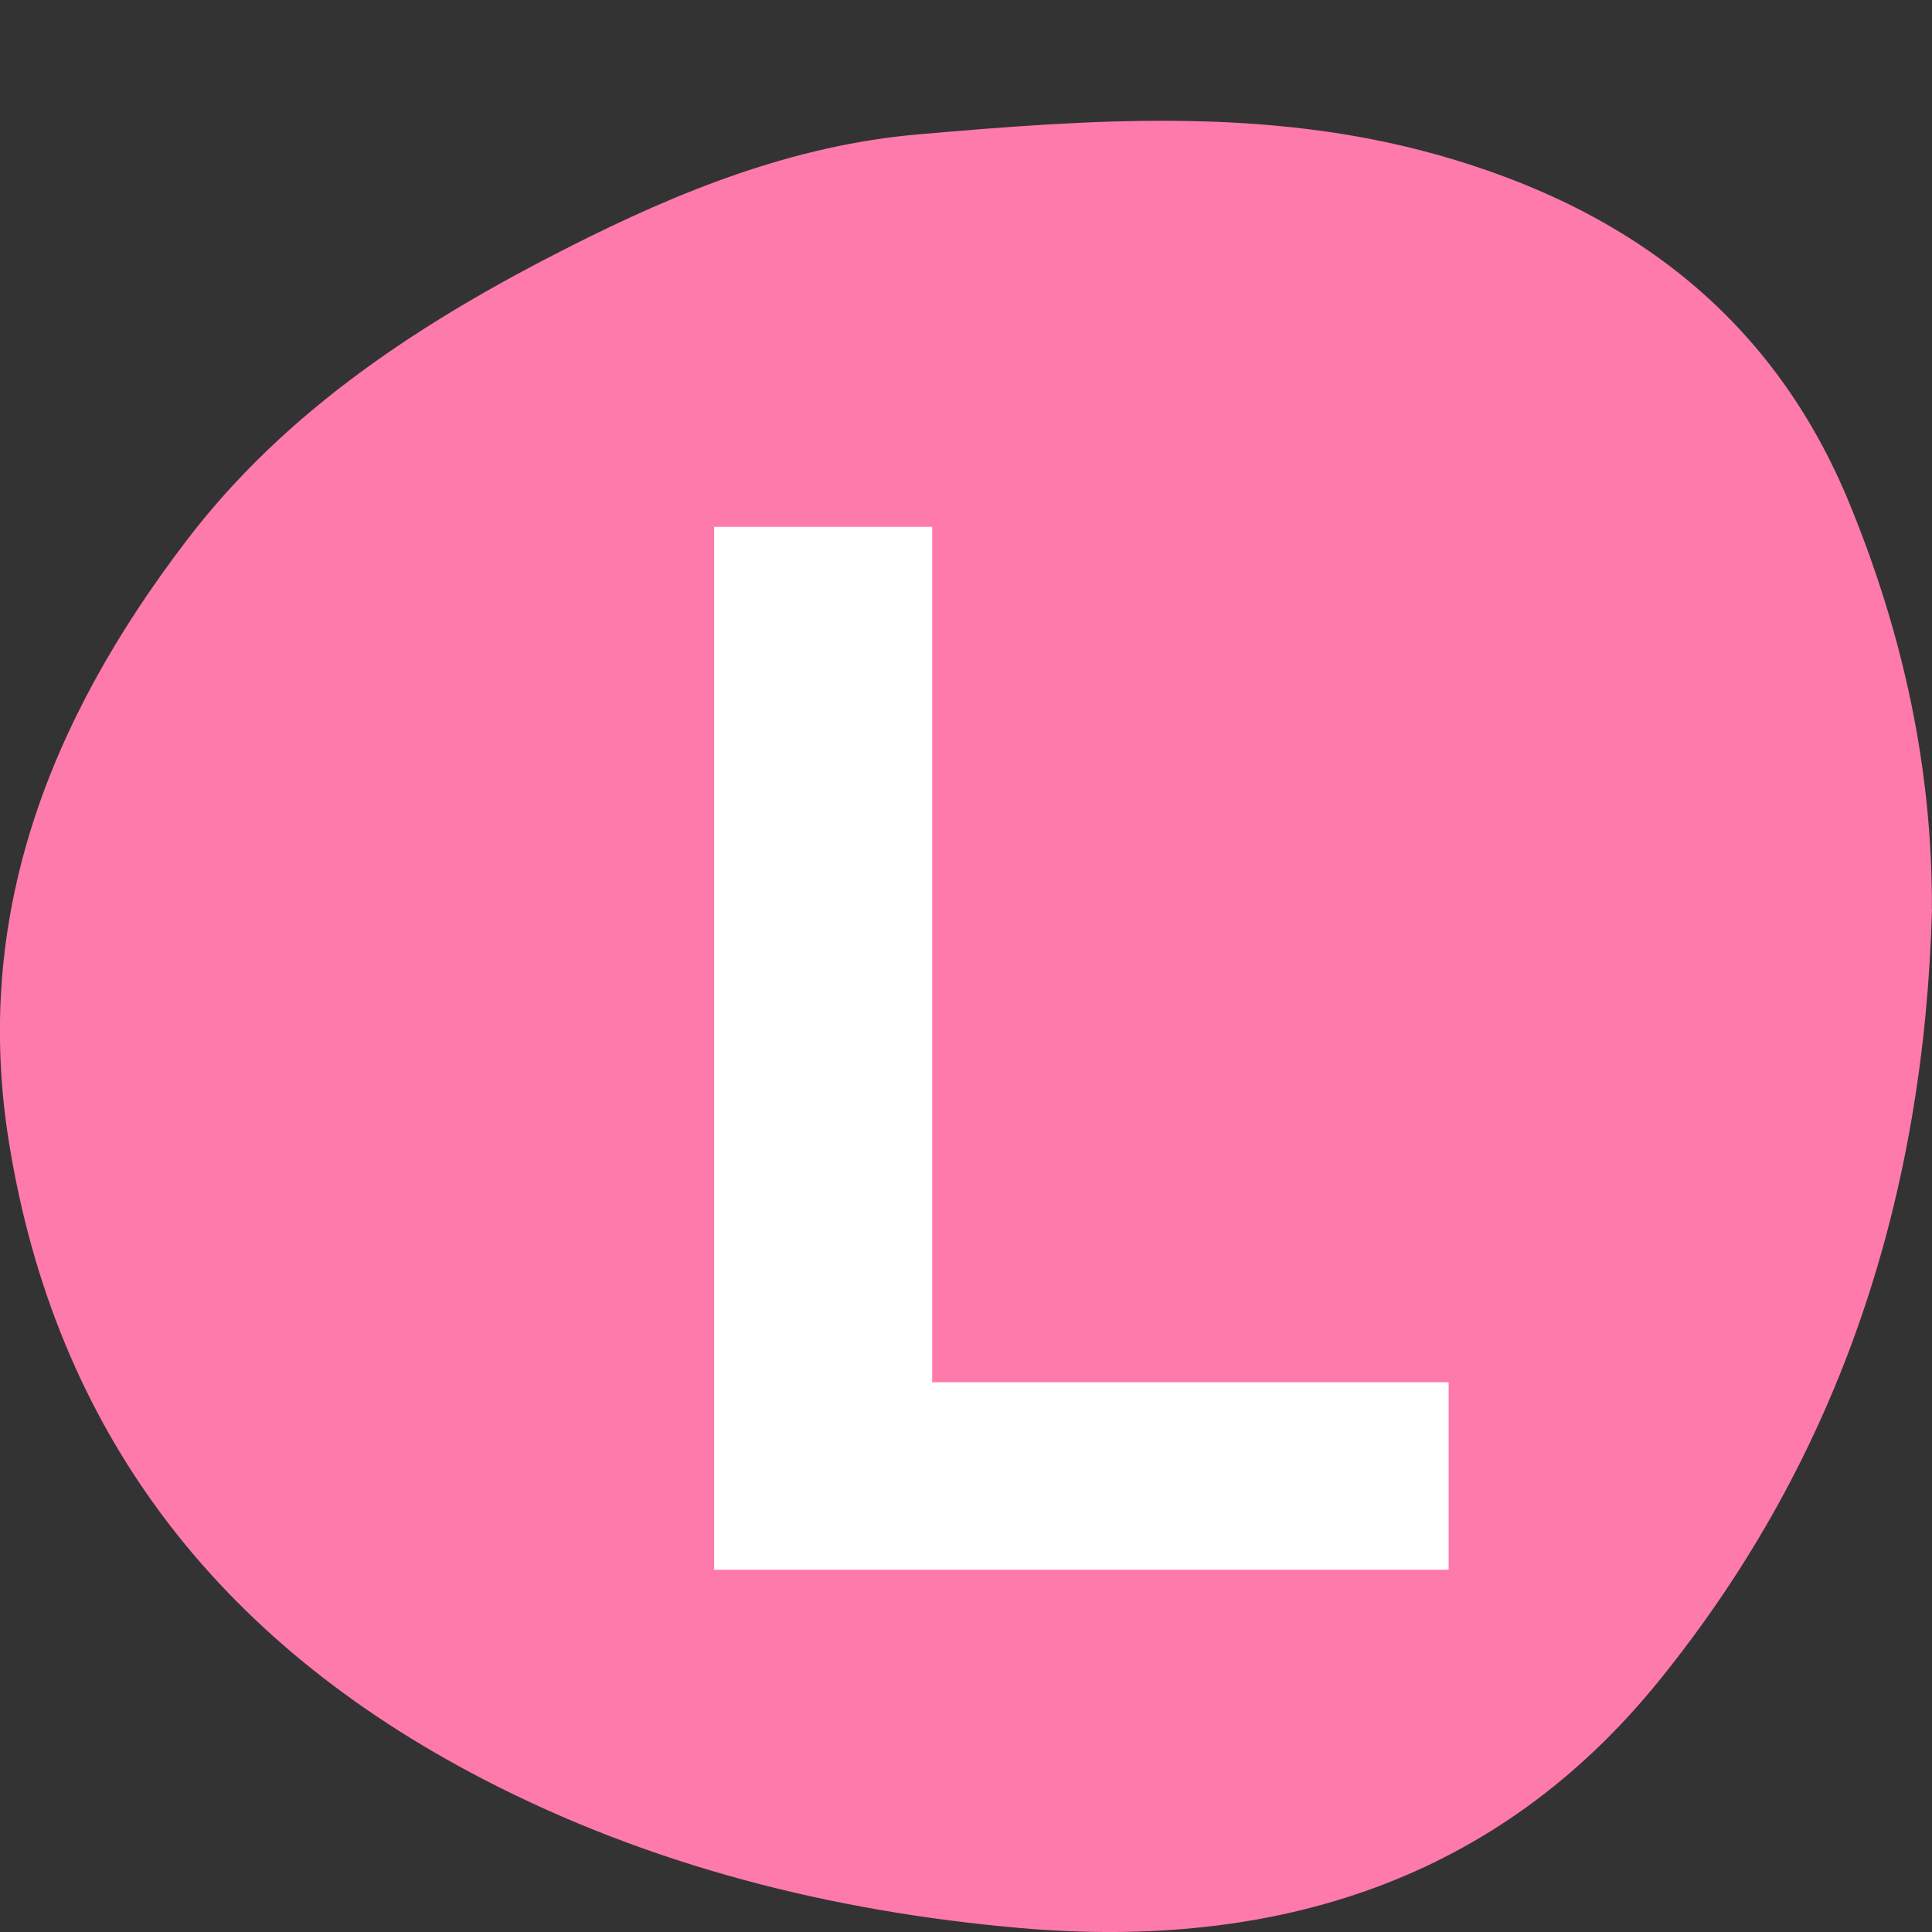 <?xml version="1.0" encoding="UTF-8"?>
<svg data-bbox="-0.001 1 16.001 15" xmlns="http://www.w3.org/2000/svg" viewBox="0 0 16 16" height="16" width="16" data-type="color">
    <rect x="0" y="0" width="16" height="16" fill="#333333" stroke="none"/>
    <g>
        <path fill="#FE7AAB" d="M16 7.533c-.066 2.343-.736 4.503-2.259 6.384-1.334 1.65-3.163 2.236-5.294 2.05-1.562-.137-3.065-.517-4.448-1.234C1.784 13.584.458 11.835.075 9.465c-.303-1.873.328-3.493 1.47-4.989.827-1.084 1.949-1.814 3.171-2.432.908-.46 1.851-.841 2.886-.931 1.44-.125 2.881-.23 4.302.169 1.627.457 2.795 1.377 3.416 2.896.443 1.082.685 2.193.679 3.355Z" data-color="1"/>
        <path fill="#ffffff" d="M5.914 4.363H7.72v7.084h4.277V13H5.914V4.363Z" data-color="2"/>
    </g>
</svg>
